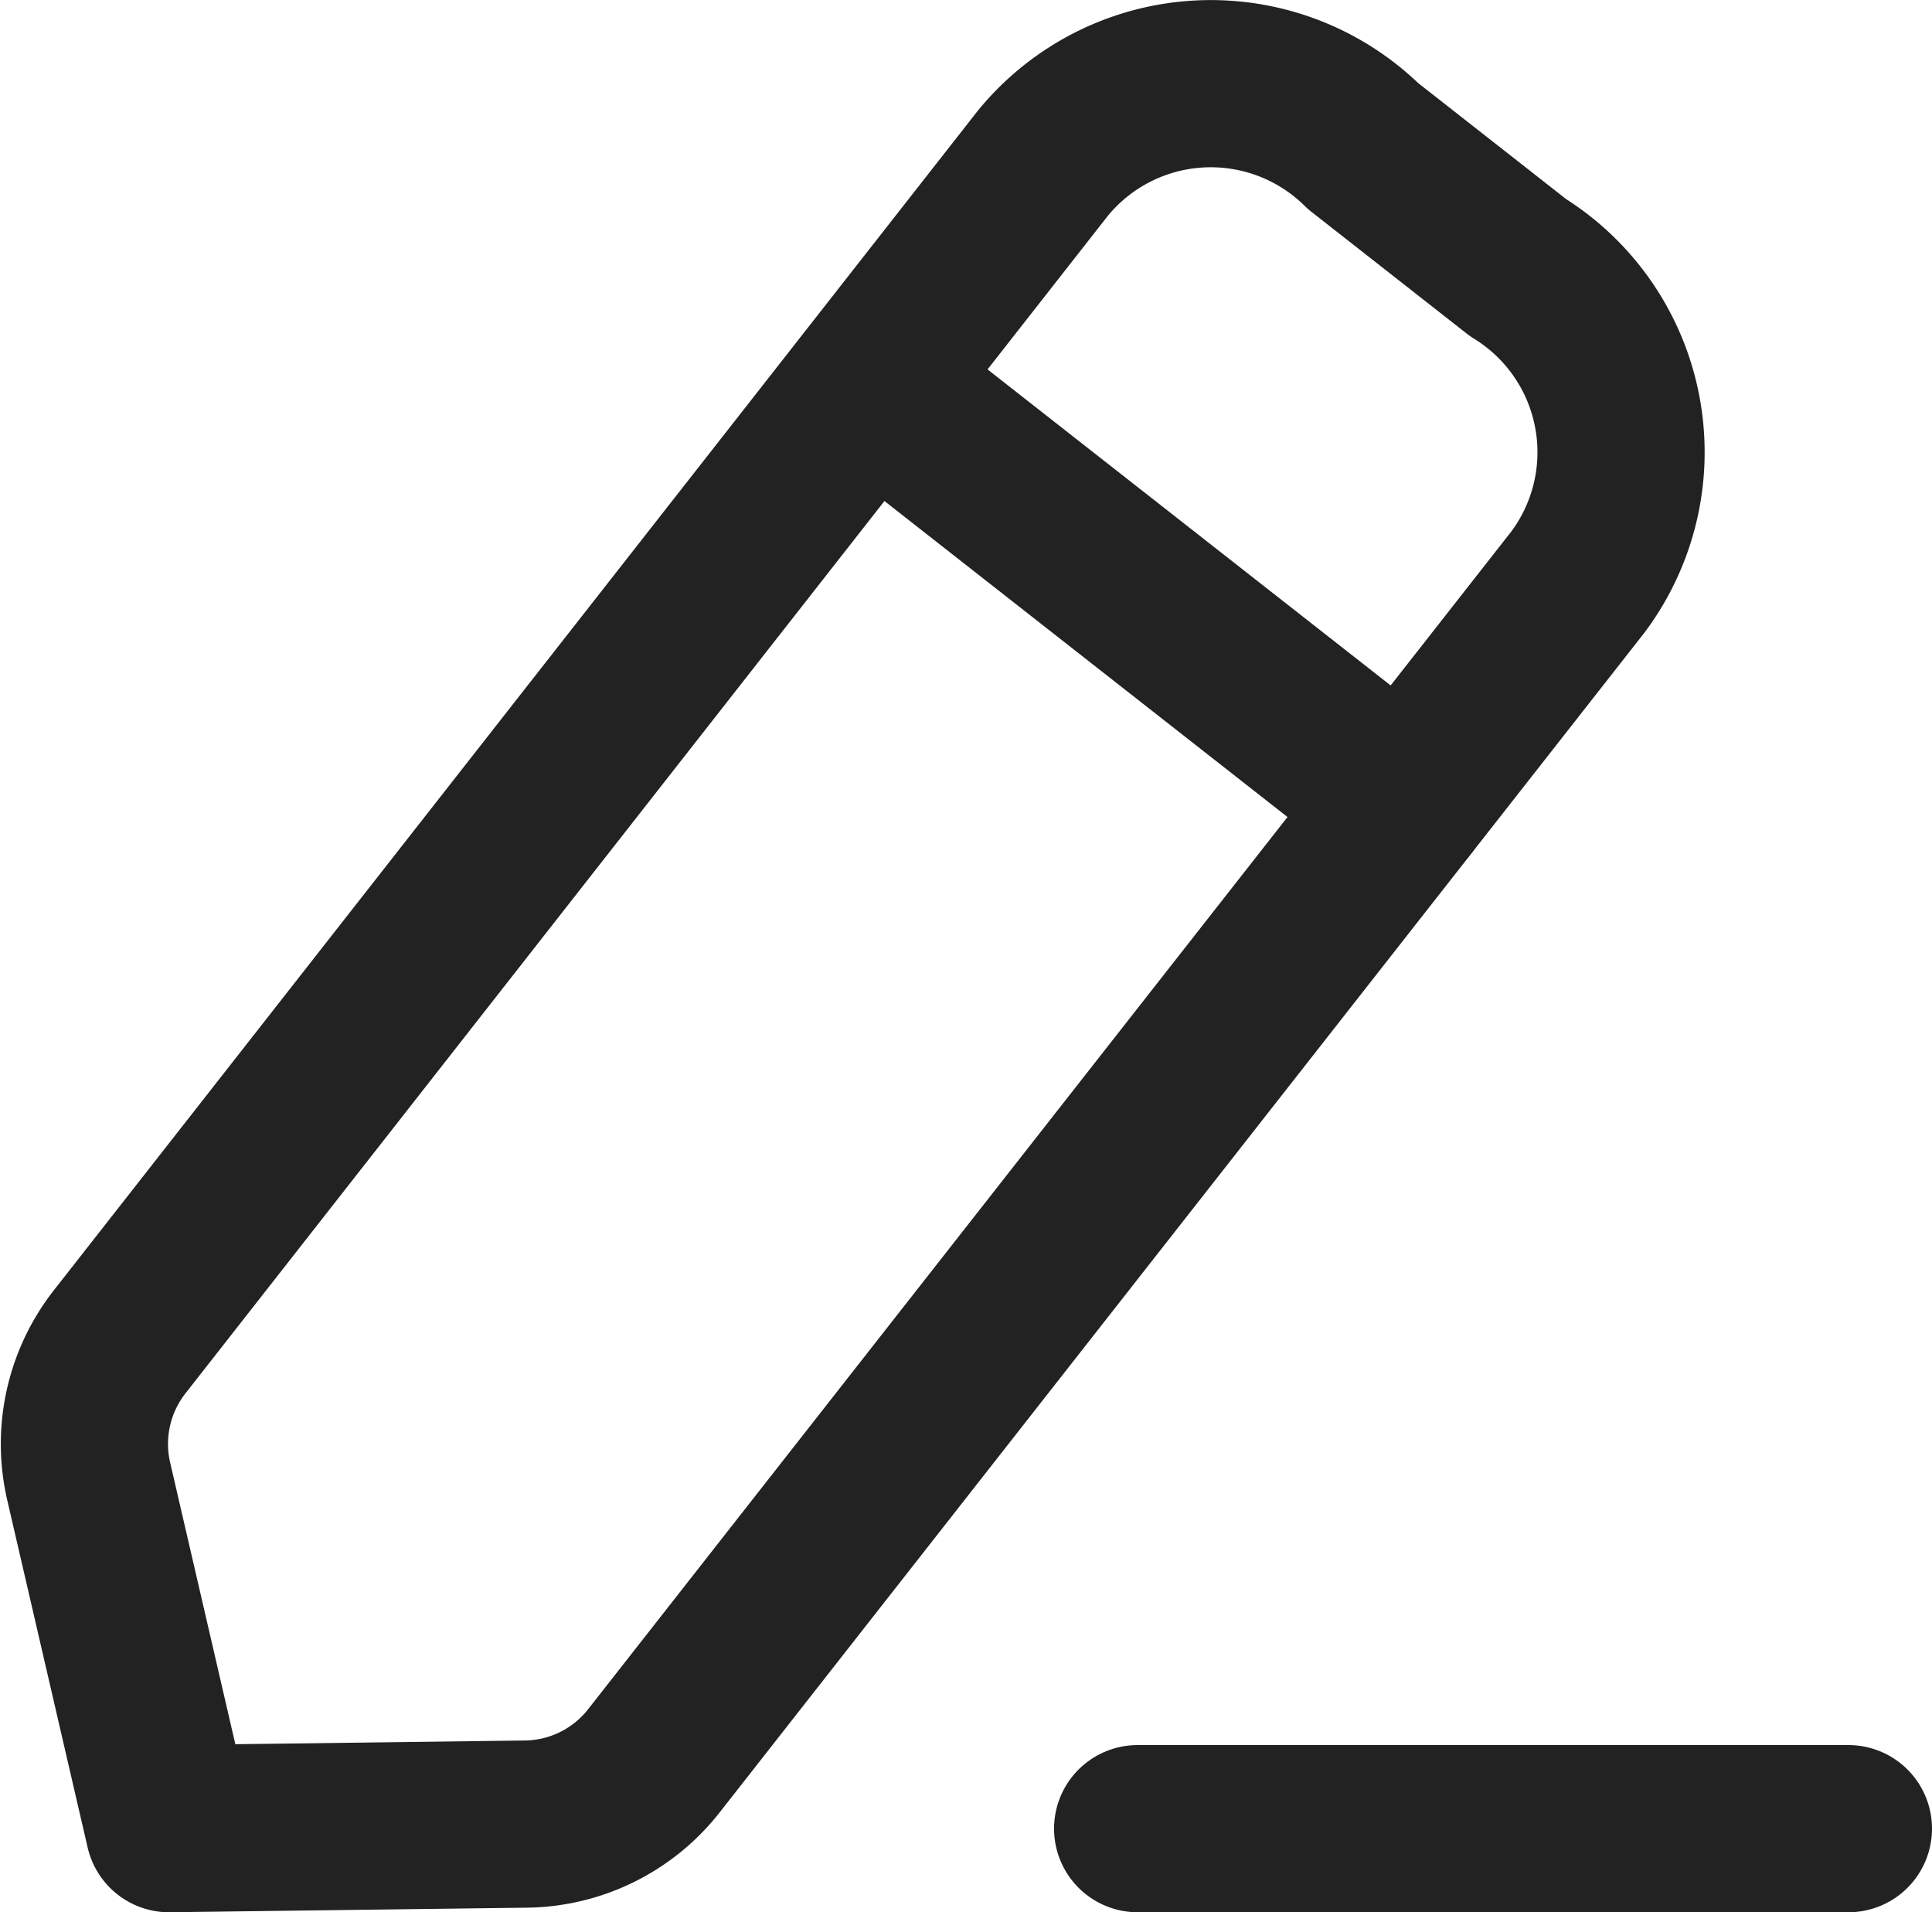 <svg xmlns="http://www.w3.org/2000/svg" width="17.334" height="17.156" viewBox="0 0 17.334 17.156">
  <g id="Edit" transform="translate(0.757 0.751)">
    <path id="Stroke_1" data-name="Stroke 1" d="M0,.5H6.377" transform="translate(9.45 15.155)" fill="none" stroke="#222" stroke-linecap="round" stroke-linejoin="round" stroke-width="1.5"/>
    <path id="Stroke_3" data-name="Stroke 3" d="M8.6.706A1.947,1.947,0,0,1,11.473.553l1.39,1.09A1.946,1.946,0,0,1,13.4,4.464L5.11,15.039a1.481,1.481,0,0,1-1.15.568l-3.2.041L.039,12.533a1.486,1.486,0,0,1,.277-1.252Z" transform="translate(0 0.007)" fill="none" stroke="#222" stroke-linecap="round" stroke-linejoin="round" stroke-width="1.5"/>
    <path id="Stroke_5" data-name="Stroke 5" d="M0,0,4.794,3.758" transform="translate(7.053 2.693)" fill="none" stroke="#222" stroke-linecap="round" stroke-linejoin="round" stroke-width="1.5"/>
  </g>
</svg>
